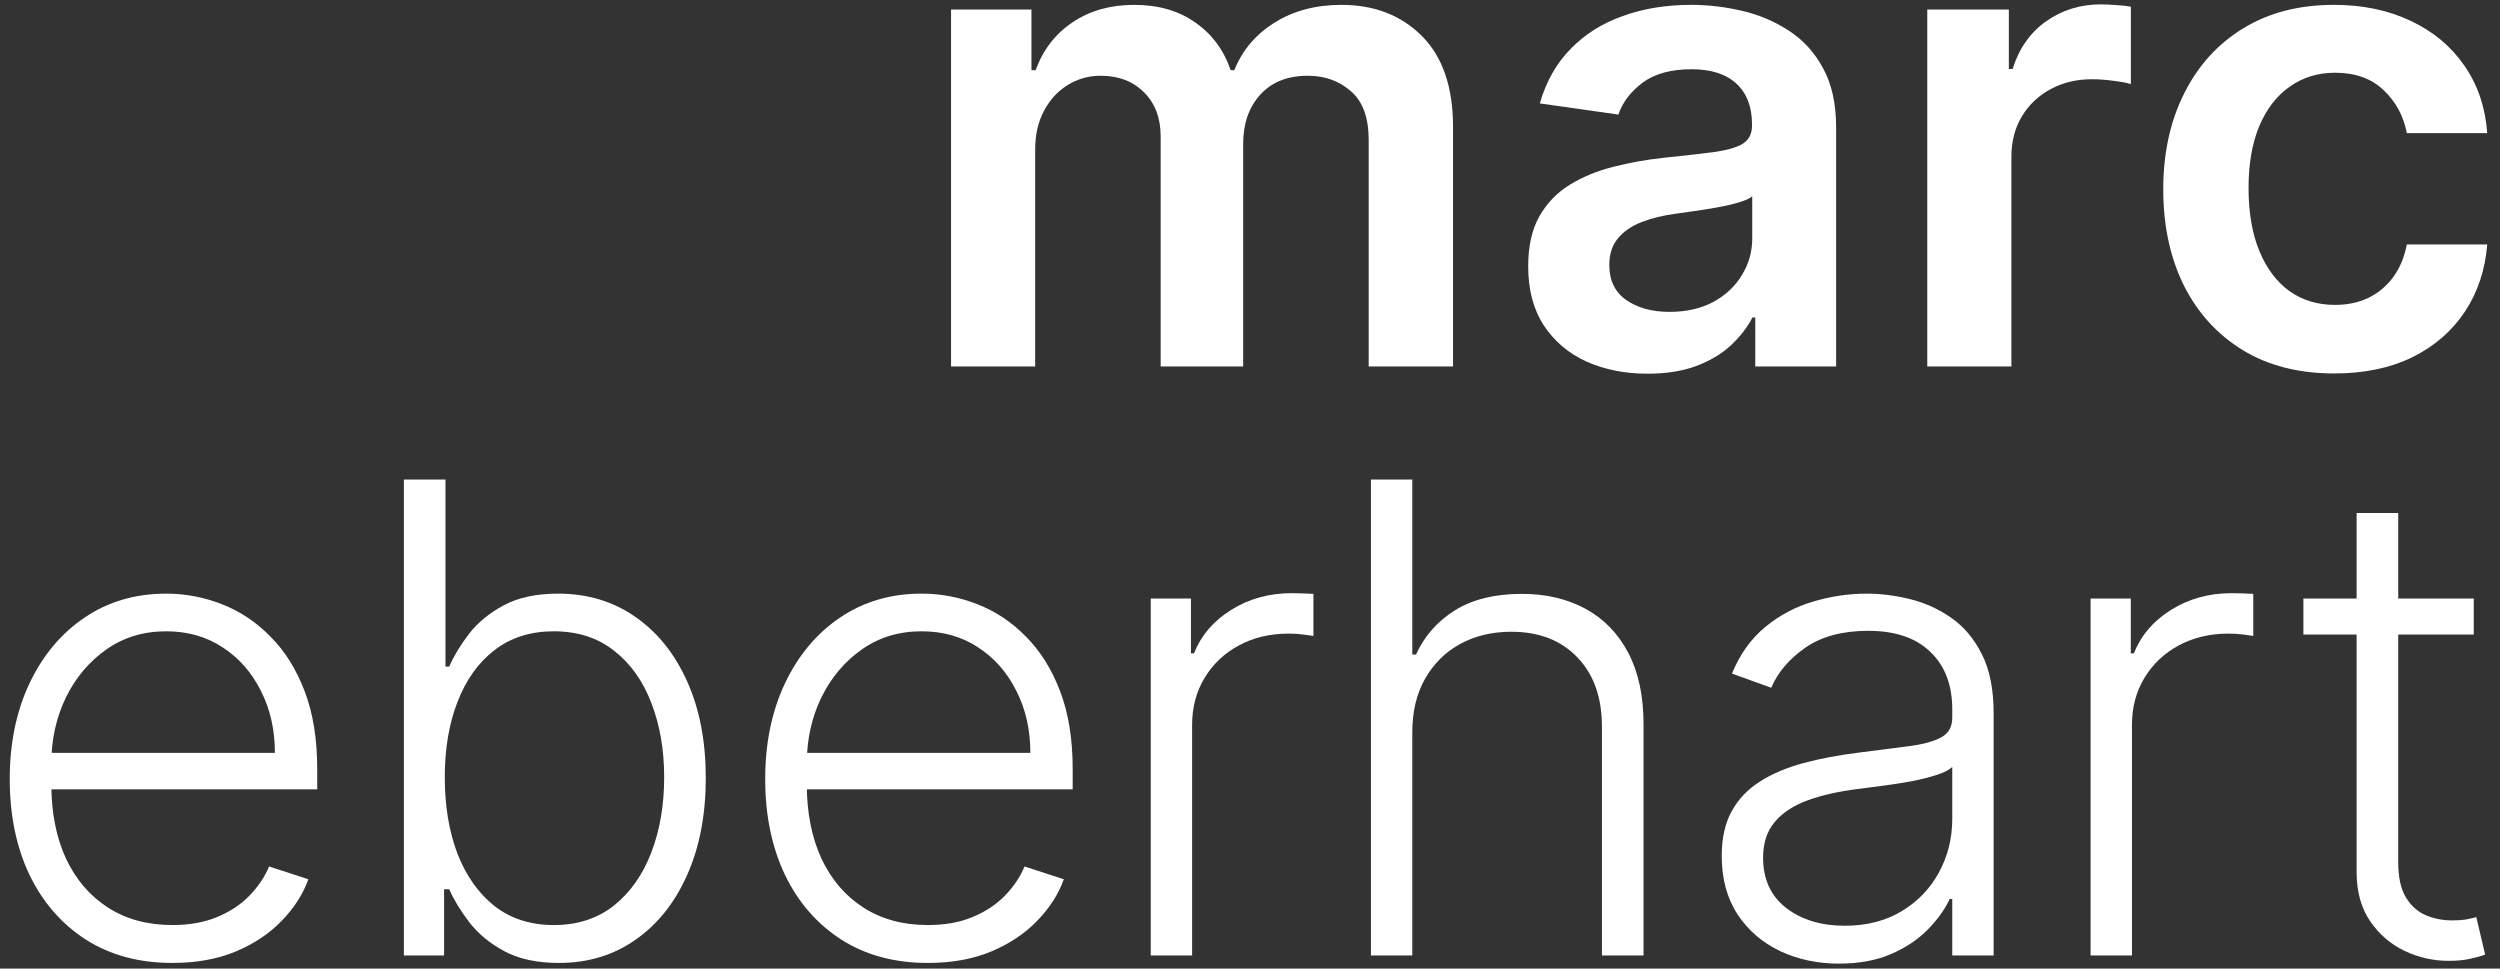 <?xml version="1.0"?>
<svg xmlns="http://www.w3.org/2000/svg" width="191" height="74" viewBox="0 0 191 74" fill="none">
<rect x="0" y="0" width="191" height="74" fill="#333333" stroke="none"/>
<path d="M72.66 28V0.727H78.803V5.361H79.123C79.691 3.799 80.632 2.58 81.946 1.704C83.26 0.816 84.828 0.372 86.651 0.372C88.498 0.372 90.054 0.822 91.321 1.721C92.599 2.609 93.499 3.822 94.02 5.361H94.304C94.907 3.846 95.925 2.639 97.358 1.739C98.802 0.828 100.512 0.372 102.489 0.372C104.999 0.372 107.046 1.165 108.633 2.751C110.219 4.337 111.012 6.652 111.012 9.694V28H104.567V10.688C104.567 8.995 104.117 7.758 103.217 6.977C102.318 6.184 101.217 5.787 99.915 5.787C98.364 5.787 97.151 6.273 96.275 7.243C95.411 8.202 94.978 9.451 94.978 10.99V28H88.675V10.422C88.675 9.013 88.249 7.889 87.397 7.048C86.556 6.208 85.456 5.787 84.094 5.787C83.171 5.787 82.331 6.024 81.573 6.498C80.815 6.959 80.212 7.616 79.762 8.469C79.312 9.309 79.087 10.291 79.087 11.416V28H72.66Z" fill="white"/>
<path d="M125.881 28.55C124.152 28.55 122.596 28.242 121.211 27.627C119.838 27 118.749 26.076 117.944 24.857C117.151 23.638 116.754 22.134 116.754 20.347C116.754 18.808 117.038 17.536 117.607 16.53C118.175 15.524 118.95 14.719 119.933 14.115C120.915 13.511 122.022 13.055 123.253 12.748C124.496 12.428 125.78 12.197 127.106 12.055C128.704 11.889 130 11.742 130.994 11.611C131.989 11.469 132.711 11.256 133.161 10.972C133.622 10.676 133.853 10.22 133.853 9.605V9.498C133.853 8.161 133.456 7.125 132.663 6.391C131.87 5.657 130.728 5.29 129.237 5.29C127.662 5.29 126.413 5.634 125.49 6.32C124.579 7.007 123.963 7.817 123.643 8.753L117.642 7.9C118.116 6.243 118.897 4.858 119.986 3.746C121.075 2.621 122.406 1.781 123.981 1.224C125.555 0.656 127.295 0.372 129.201 0.372C130.515 0.372 131.823 0.526 133.125 0.834C134.427 1.141 135.617 1.65 136.694 2.361C137.771 3.059 138.635 4.012 139.286 5.219C139.949 6.427 140.281 7.936 140.281 9.747V28H134.102V24.253H133.888C133.498 25.011 132.947 25.721 132.237 26.384C131.539 27.035 130.657 27.562 129.592 27.964C128.538 28.355 127.301 28.55 125.881 28.55ZM127.55 23.827C128.84 23.827 129.959 23.573 130.906 23.064C131.853 22.543 132.58 21.856 133.089 21.004C133.61 20.152 133.871 19.223 133.871 18.216V15.003C133.67 15.168 133.326 15.322 132.841 15.464C132.367 15.606 131.835 15.731 131.243 15.837C130.651 15.944 130.065 16.038 129.485 16.121C128.905 16.204 128.402 16.275 127.976 16.334C127.017 16.465 126.159 16.678 125.401 16.974C124.644 17.269 124.046 17.684 123.608 18.216C123.17 18.737 122.951 19.412 122.951 20.241C122.951 21.424 123.383 22.318 124.247 22.922C125.111 23.525 126.212 23.827 127.55 23.827Z" fill="white"/>
<path d="M147.244 28V0.727H153.476V5.273H153.76C154.257 3.698 155.109 2.485 156.317 1.633C157.536 0.768 158.927 0.336 160.489 0.336C160.844 0.336 161.241 0.354 161.679 0.39C162.129 0.413 162.502 0.455 162.798 0.514V6.427C162.525 6.332 162.093 6.249 161.501 6.178C160.921 6.095 160.359 6.054 159.815 6.054C158.643 6.054 157.589 6.308 156.654 6.817C155.731 7.314 155.003 8.007 154.47 8.895C153.938 9.782 153.671 10.806 153.671 11.966V28H147.244Z" fill="white"/>
<path d="M178.341 28.532C175.619 28.532 173.281 27.935 171.328 26.739C169.386 25.544 167.889 23.892 166.835 21.785C165.794 19.666 165.273 17.228 165.273 14.47C165.273 11.7 165.806 9.256 166.871 7.137C167.936 5.006 169.44 3.349 171.381 2.165C173.334 0.97 175.642 0.372 178.306 0.372C180.519 0.372 182.478 0.78 184.183 1.597C185.899 2.402 187.266 3.544 188.284 5.024C189.302 6.492 189.882 8.208 190.024 10.173H183.881C183.632 8.859 183.04 7.764 182.105 6.888C181.182 6 179.945 5.557 178.394 5.557C177.08 5.557 175.926 5.912 174.932 6.622C173.938 7.32 173.162 8.326 172.606 9.64C172.061 10.954 171.789 12.529 171.789 14.363C171.789 16.222 172.061 17.82 172.606 19.157C173.151 20.483 173.914 21.507 174.896 22.229C175.891 22.939 177.057 23.294 178.394 23.294C179.341 23.294 180.188 23.117 180.933 22.762C181.691 22.395 182.324 21.868 182.833 21.182C183.342 20.495 183.691 19.66 183.881 18.678H190.024C189.87 20.608 189.302 22.318 188.32 23.809C187.337 25.289 186 26.449 184.307 27.29C182.614 28.118 180.626 28.532 178.341 28.532Z" fill="white"/>
<path d="M13.173 73.568C10.628 73.568 8.426 72.976 6.568 71.792C4.71 70.597 3.271 68.946 2.253 66.839C1.247 64.72 0.744 62.281 0.744 59.523C0.744 56.777 1.247 54.339 2.253 52.208C3.271 50.065 4.674 48.39 6.461 47.183C8.261 45.964 10.338 45.354 12.694 45.354C14.173 45.354 15.6 45.626 16.973 46.171C18.346 46.704 19.577 47.526 20.666 48.639C21.767 49.74 22.637 51.131 23.276 52.812C23.915 54.481 24.235 56.457 24.235 58.742V60.304H2.928V57.517H21.003C21.003 55.765 20.648 54.191 19.938 52.794C19.24 51.385 18.263 50.273 17.008 49.456C15.765 48.639 14.327 48.231 12.694 48.231C10.966 48.231 9.444 48.692 8.13 49.615C6.817 50.539 5.787 51.758 5.041 53.273C4.307 54.788 3.934 56.446 3.922 58.245V59.914C3.922 62.08 4.295 63.974 5.041 65.596C5.799 67.206 6.87 68.454 8.255 69.342C9.64 70.23 11.279 70.674 13.173 70.674C14.463 70.674 15.594 70.473 16.564 70.07C17.547 69.668 18.37 69.129 19.032 68.454C19.707 67.768 20.216 67.016 20.559 66.199L23.56 67.176C23.146 68.324 22.465 69.383 21.518 70.354C20.583 71.325 19.411 72.106 18.003 72.698C16.606 73.278 14.996 73.568 13.173 73.568Z" fill="white"/>
<path d="M30.857 73V36.636H34.035V50.929H34.319C34.674 50.113 35.183 49.272 35.846 48.408C36.521 47.544 37.403 46.822 38.492 46.242C39.592 45.65 40.977 45.354 42.646 45.354C44.883 45.354 46.849 45.946 48.541 47.13C50.234 48.302 51.554 49.947 52.501 52.066C53.448 54.173 53.921 56.629 53.921 59.434C53.921 62.252 53.448 64.72 52.501 66.839C51.566 68.957 50.252 70.609 48.559 71.792C46.878 72.976 44.925 73.568 42.7 73.568C41.042 73.568 39.657 73.272 38.545 72.68C37.444 72.088 36.556 71.36 35.881 70.496C35.207 69.62 34.686 68.768 34.319 67.939H33.928V73H30.857ZM33.981 59.381C33.981 61.583 34.307 63.536 34.958 65.24C35.621 66.933 36.568 68.265 37.799 69.236C39.042 70.194 40.545 70.674 42.309 70.674C44.12 70.674 45.653 70.177 46.908 69.182C48.162 68.176 49.115 66.821 49.766 65.116C50.417 63.412 50.743 61.5 50.743 59.381C50.743 57.286 50.417 55.398 49.766 53.717C49.127 52.036 48.18 50.705 46.925 49.722C45.671 48.728 44.132 48.231 42.309 48.231C40.533 48.231 39.024 48.71 37.781 49.669C36.55 50.616 35.609 51.93 34.958 53.611C34.307 55.28 33.981 57.203 33.981 59.381Z" fill="white"/>
<path d="M70.89 73.568C68.345 73.568 66.143 72.976 64.285 71.792C62.426 70.597 60.988 68.946 59.97 66.839C58.964 64.72 58.461 62.281 58.461 59.523C58.461 56.777 58.964 54.339 59.97 52.208C60.988 50.065 62.391 48.39 64.178 47.183C65.978 45.964 68.055 45.354 70.41 45.354C71.89 45.354 73.317 45.626 74.69 46.171C76.063 46.704 77.294 47.526 78.383 48.639C79.484 49.74 80.354 51.131 80.993 52.812C81.632 54.481 81.952 56.457 81.952 58.742V60.304H60.645V57.517H78.72C78.72 55.765 78.365 54.191 77.655 52.794C76.956 51.385 75.98 50.273 74.725 49.456C73.482 48.639 72.044 48.231 70.41 48.231C68.682 48.231 67.161 48.692 65.847 49.615C64.533 50.539 63.504 51.758 62.758 53.273C62.024 54.788 61.651 56.446 61.639 58.245V59.914C61.639 62.08 62.012 63.974 62.758 65.596C63.515 67.206 64.587 68.454 65.972 69.342C67.356 70.23 68.996 70.674 70.89 70.674C72.18 70.674 73.311 70.473 74.281 70.07C75.264 69.668 76.086 69.129 76.749 68.454C77.424 67.768 77.933 67.016 78.276 66.199L81.277 67.176C80.863 68.324 80.182 69.383 79.235 70.354C78.3 71.325 77.128 72.106 75.719 72.698C74.323 73.278 72.713 73.568 70.89 73.568Z" fill="white"/>
<path d="M87.916 73V45.727H90.988V49.917H91.219C91.763 48.544 92.71 47.438 94.06 46.597C95.421 45.745 96.96 45.319 98.676 45.319C98.937 45.319 99.227 45.325 99.546 45.336C99.866 45.348 100.132 45.36 100.345 45.372V48.586C100.203 48.562 99.955 48.526 99.6 48.479C99.245 48.432 98.86 48.408 98.445 48.408C97.025 48.408 95.758 48.71 94.646 49.314C93.545 49.906 92.675 50.728 92.036 51.782C91.397 52.835 91.077 54.037 91.077 55.386V73H87.916Z" fill="white"/>
<path d="M107.899 55.954V73H104.739V36.636H107.899V50.006H108.183C108.822 48.598 109.811 47.473 111.148 46.633C112.498 45.792 114.202 45.372 116.262 45.372C118.109 45.372 119.73 45.751 121.127 46.508C122.524 47.266 123.613 48.385 124.394 49.864C125.175 51.344 125.566 53.167 125.566 55.333V73H122.388V55.528C122.388 53.279 121.76 51.51 120.506 50.219C119.263 48.917 117.582 48.266 115.463 48.266C114.007 48.266 112.711 48.574 111.575 49.189C110.438 49.805 109.539 50.693 108.876 51.853C108.225 53.001 107.899 54.368 107.899 55.954Z" fill="white"/>
<path d="M140.506 73.621C138.861 73.621 137.358 73.302 135.996 72.662C134.635 72.011 133.552 71.076 132.747 69.857C131.942 68.626 131.54 67.135 131.54 65.383C131.54 64.033 131.794 62.897 132.303 61.974C132.812 61.05 133.534 60.293 134.469 59.701C135.404 59.109 136.511 58.641 137.79 58.298C139.068 57.955 140.477 57.688 142.015 57.499C143.542 57.31 144.833 57.144 145.886 57.002C146.952 56.86 147.762 56.635 148.319 56.327C148.875 56.019 149.153 55.522 149.153 54.836V54.197C149.153 52.338 148.597 50.876 147.484 49.811C146.383 48.734 144.797 48.195 142.726 48.195C140.761 48.195 139.157 48.627 137.914 49.491C136.683 50.355 135.819 51.373 135.322 52.545L132.321 51.462C132.936 49.971 133.789 48.781 134.878 47.893C135.967 46.994 137.186 46.349 138.535 45.958C139.885 45.555 141.252 45.354 142.637 45.354C143.679 45.354 144.762 45.49 145.886 45.763C147.023 46.035 148.076 46.508 149.047 47.183C150.017 47.846 150.805 48.775 151.408 49.971C152.012 51.154 152.314 52.658 152.314 54.481V73H149.153V68.685H148.958C148.579 69.49 148.017 70.271 147.271 71.029C146.525 71.787 145.59 72.408 144.466 72.893C143.341 73.379 142.021 73.621 140.506 73.621ZM140.932 70.727C142.613 70.727 144.069 70.354 145.3 69.608C146.531 68.863 147.478 67.874 148.141 66.643C148.816 65.4 149.153 64.033 149.153 62.542V58.6C148.916 58.825 148.52 59.026 147.964 59.204C147.419 59.381 146.786 59.541 146.064 59.683C145.354 59.813 144.643 59.926 143.933 60.02C143.223 60.115 142.584 60.198 142.015 60.269C140.477 60.458 139.163 60.754 138.074 61.157C136.985 61.559 136.15 62.115 135.57 62.826C134.99 63.524 134.7 64.424 134.7 65.525C134.7 67.182 135.292 68.466 136.476 69.378C137.659 70.277 139.145 70.727 140.932 70.727Z" fill="white"/>
<path d="M159.721 73V45.727H162.793V49.917H163.024C163.568 48.544 164.515 47.438 165.865 46.597C167.226 45.745 168.765 45.319 170.481 45.319C170.741 45.319 171.031 45.325 171.351 45.336C171.671 45.348 171.937 45.36 172.15 45.372V48.586C172.008 48.562 171.759 48.526 171.404 48.479C171.049 48.432 170.664 48.408 170.25 48.408C168.83 48.408 167.563 48.71 166.45 49.314C165.35 49.906 164.48 50.728 163.84 51.782C163.201 52.835 162.882 54.037 162.882 55.386V73H159.721Z" fill="white"/>
<path d="M188.994 45.727V48.479H175.98V45.727H188.994ZM180.046 39.193H183.224V65.88C183.224 67.016 183.419 67.91 183.81 68.561C184.2 69.2 184.709 69.656 185.337 69.928C185.964 70.189 186.633 70.319 187.343 70.319C187.758 70.319 188.113 70.295 188.409 70.248C188.704 70.189 188.965 70.129 189.19 70.07L189.865 72.929C189.557 73.047 189.178 73.154 188.728 73.248C188.278 73.355 187.722 73.408 187.059 73.408C185.899 73.408 184.78 73.154 183.703 72.645C182.638 72.136 181.762 71.378 181.075 70.372C180.389 69.366 180.046 68.117 180.046 66.626V39.193Z" fill="white"/>
</svg>
